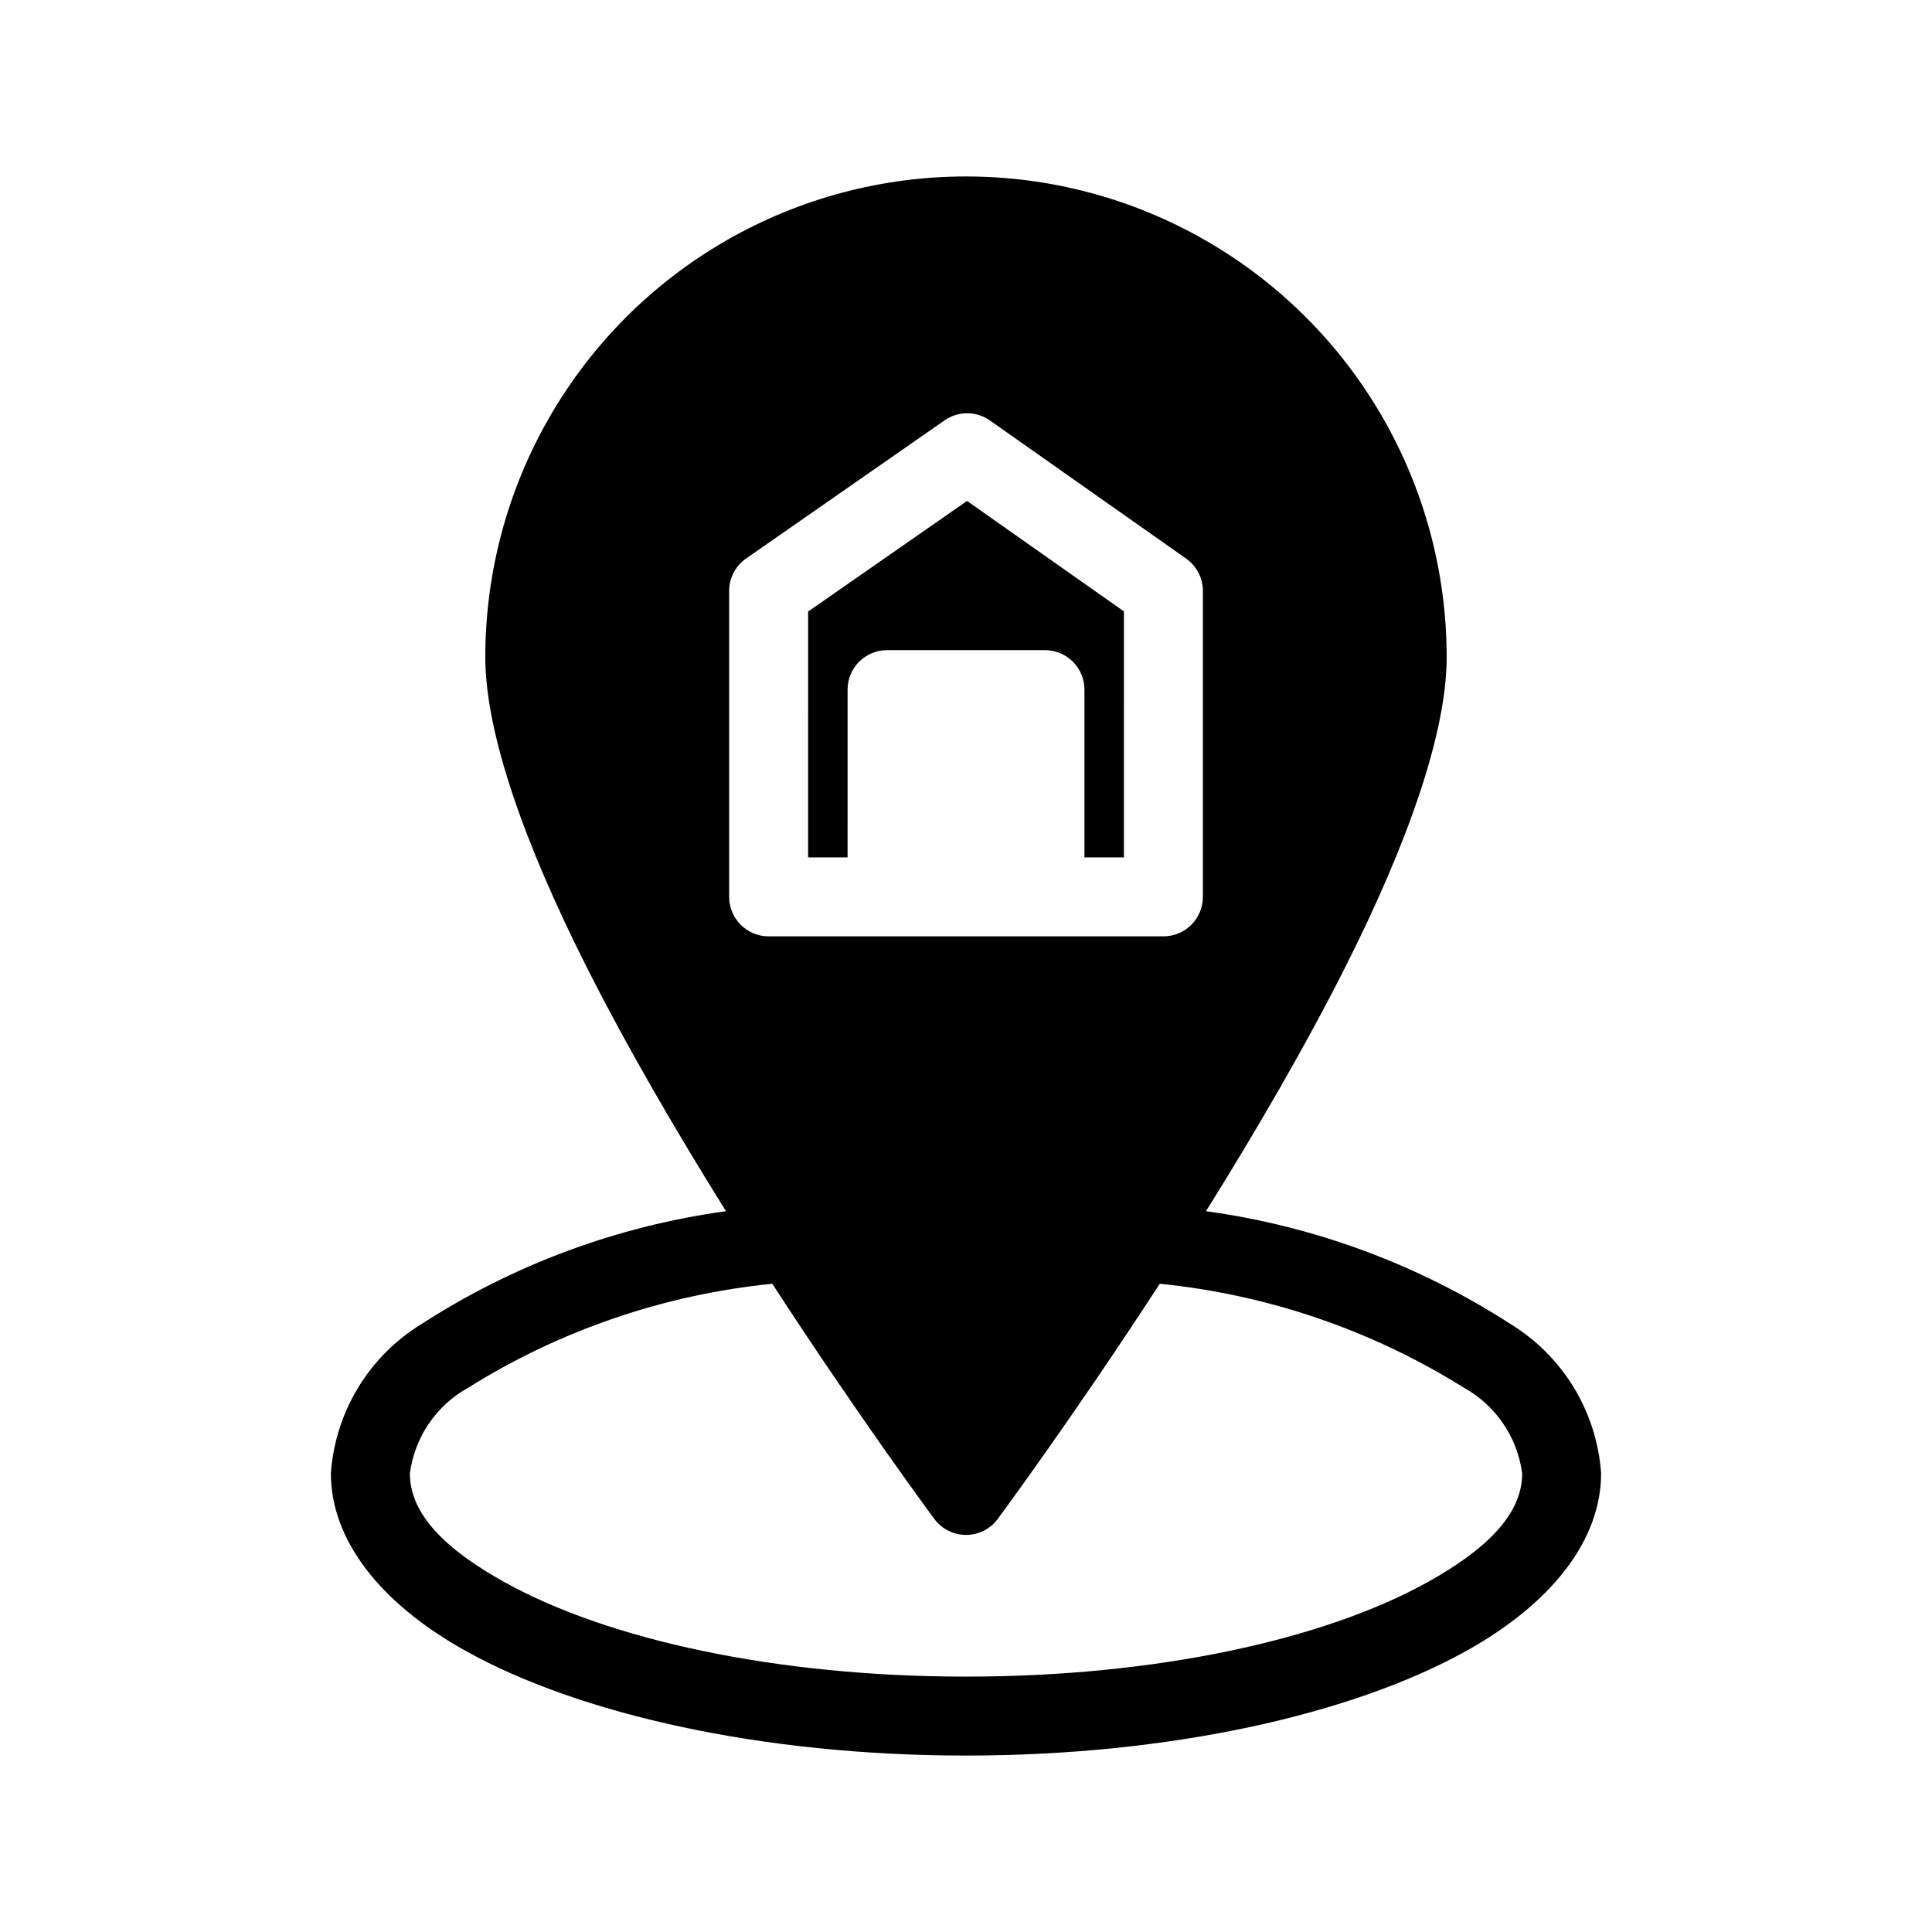 <?xml version="1.0" encoding="UTF-8"?>
<!-- Uploaded to: SVG Repo, www.svgrepo.com, Generator: SVG Repo Mixer Tools -->
<svg fill="#000000" width="800px" height="800px" version="1.1" viewBox="144 144 512 512" xmlns="http://www.w3.org/2000/svg">
 <path d="m336.4 464.98c-28.766 3.941-56.312 14.148-80.703 29.902-13.934 8.535-22.879 23.285-24.012 39.59 0 17.262 12.555 34.168 35.852 47.109 29.891 16.613 78.078 27.66 132.46 27.66 54.383 0 102.57-11.047 132.46-27.66 23.301-12.941 35.852-29.848 35.852-47.109h0.004c-1.133-16.332-10.105-31.102-24.074-39.633-24.375-15.73-51.902-25.922-80.641-29.859 13.078-20.945 26.418-43.762 37.422-65.691 15.609-31.105 26.363-60.629 26.363-81.145v0.004c0-45.512-24.277-87.566-63.691-110.32-39.414-22.754-87.973-22.754-127.39 0-39.414 22.754-63.691 64.809-63.691 110.32 0 20.516 10.754 50.039 26.363 81.145 11.008 21.926 24.344 44.746 37.422 65.688zm114.95 19.23c-23.289 35.82-42.945 62.332-42.945 62.332-1.973 2.66-5.09 4.227-8.398 4.227-3.312 0-6.43-1.566-8.402-4.227 0 0-19.656-26.512-42.945-62.332-28.621 2.867-56.195 12.293-80.582 27.547-8.461 4.691-14.199 13.117-15.461 22.715 0 11.141 10.055 20.465 25.09 28.824 27.574 15.312 72.133 25.023 122.3 25.023 50.164 0 94.723-9.707 122.3-25.023 15.035-8.359 25.09-17.68 25.09-28.824h-0.004c-1.266-9.617-7.023-18.062-15.516-22.758-24.375-15.223-51.93-24.637-80.523-27.504zm11.426-183.61c0-3.402-1.652-6.594-4.434-8.559l-52.008-36.617c-3.598-2.531-8.391-2.543-12-0.031l-52.613 36.617c-2.812 1.957-4.488 5.164-4.488 8.59v81.082c0 5.777 4.684 10.461 10.461 10.461h104.62c5.777 0 10.461-4.684 10.461-10.461zm-31.387 70.621h10.461l0.004-65.191-41.574-29.273-42.121 29.305-0.004 65.16h10.461l0.004-44.465c0-5.777 4.684-10.461 10.461-10.461h41.848c5.777 0 10.461 4.684 10.461 10.461z" fill-rule="evenodd"/>
</svg>